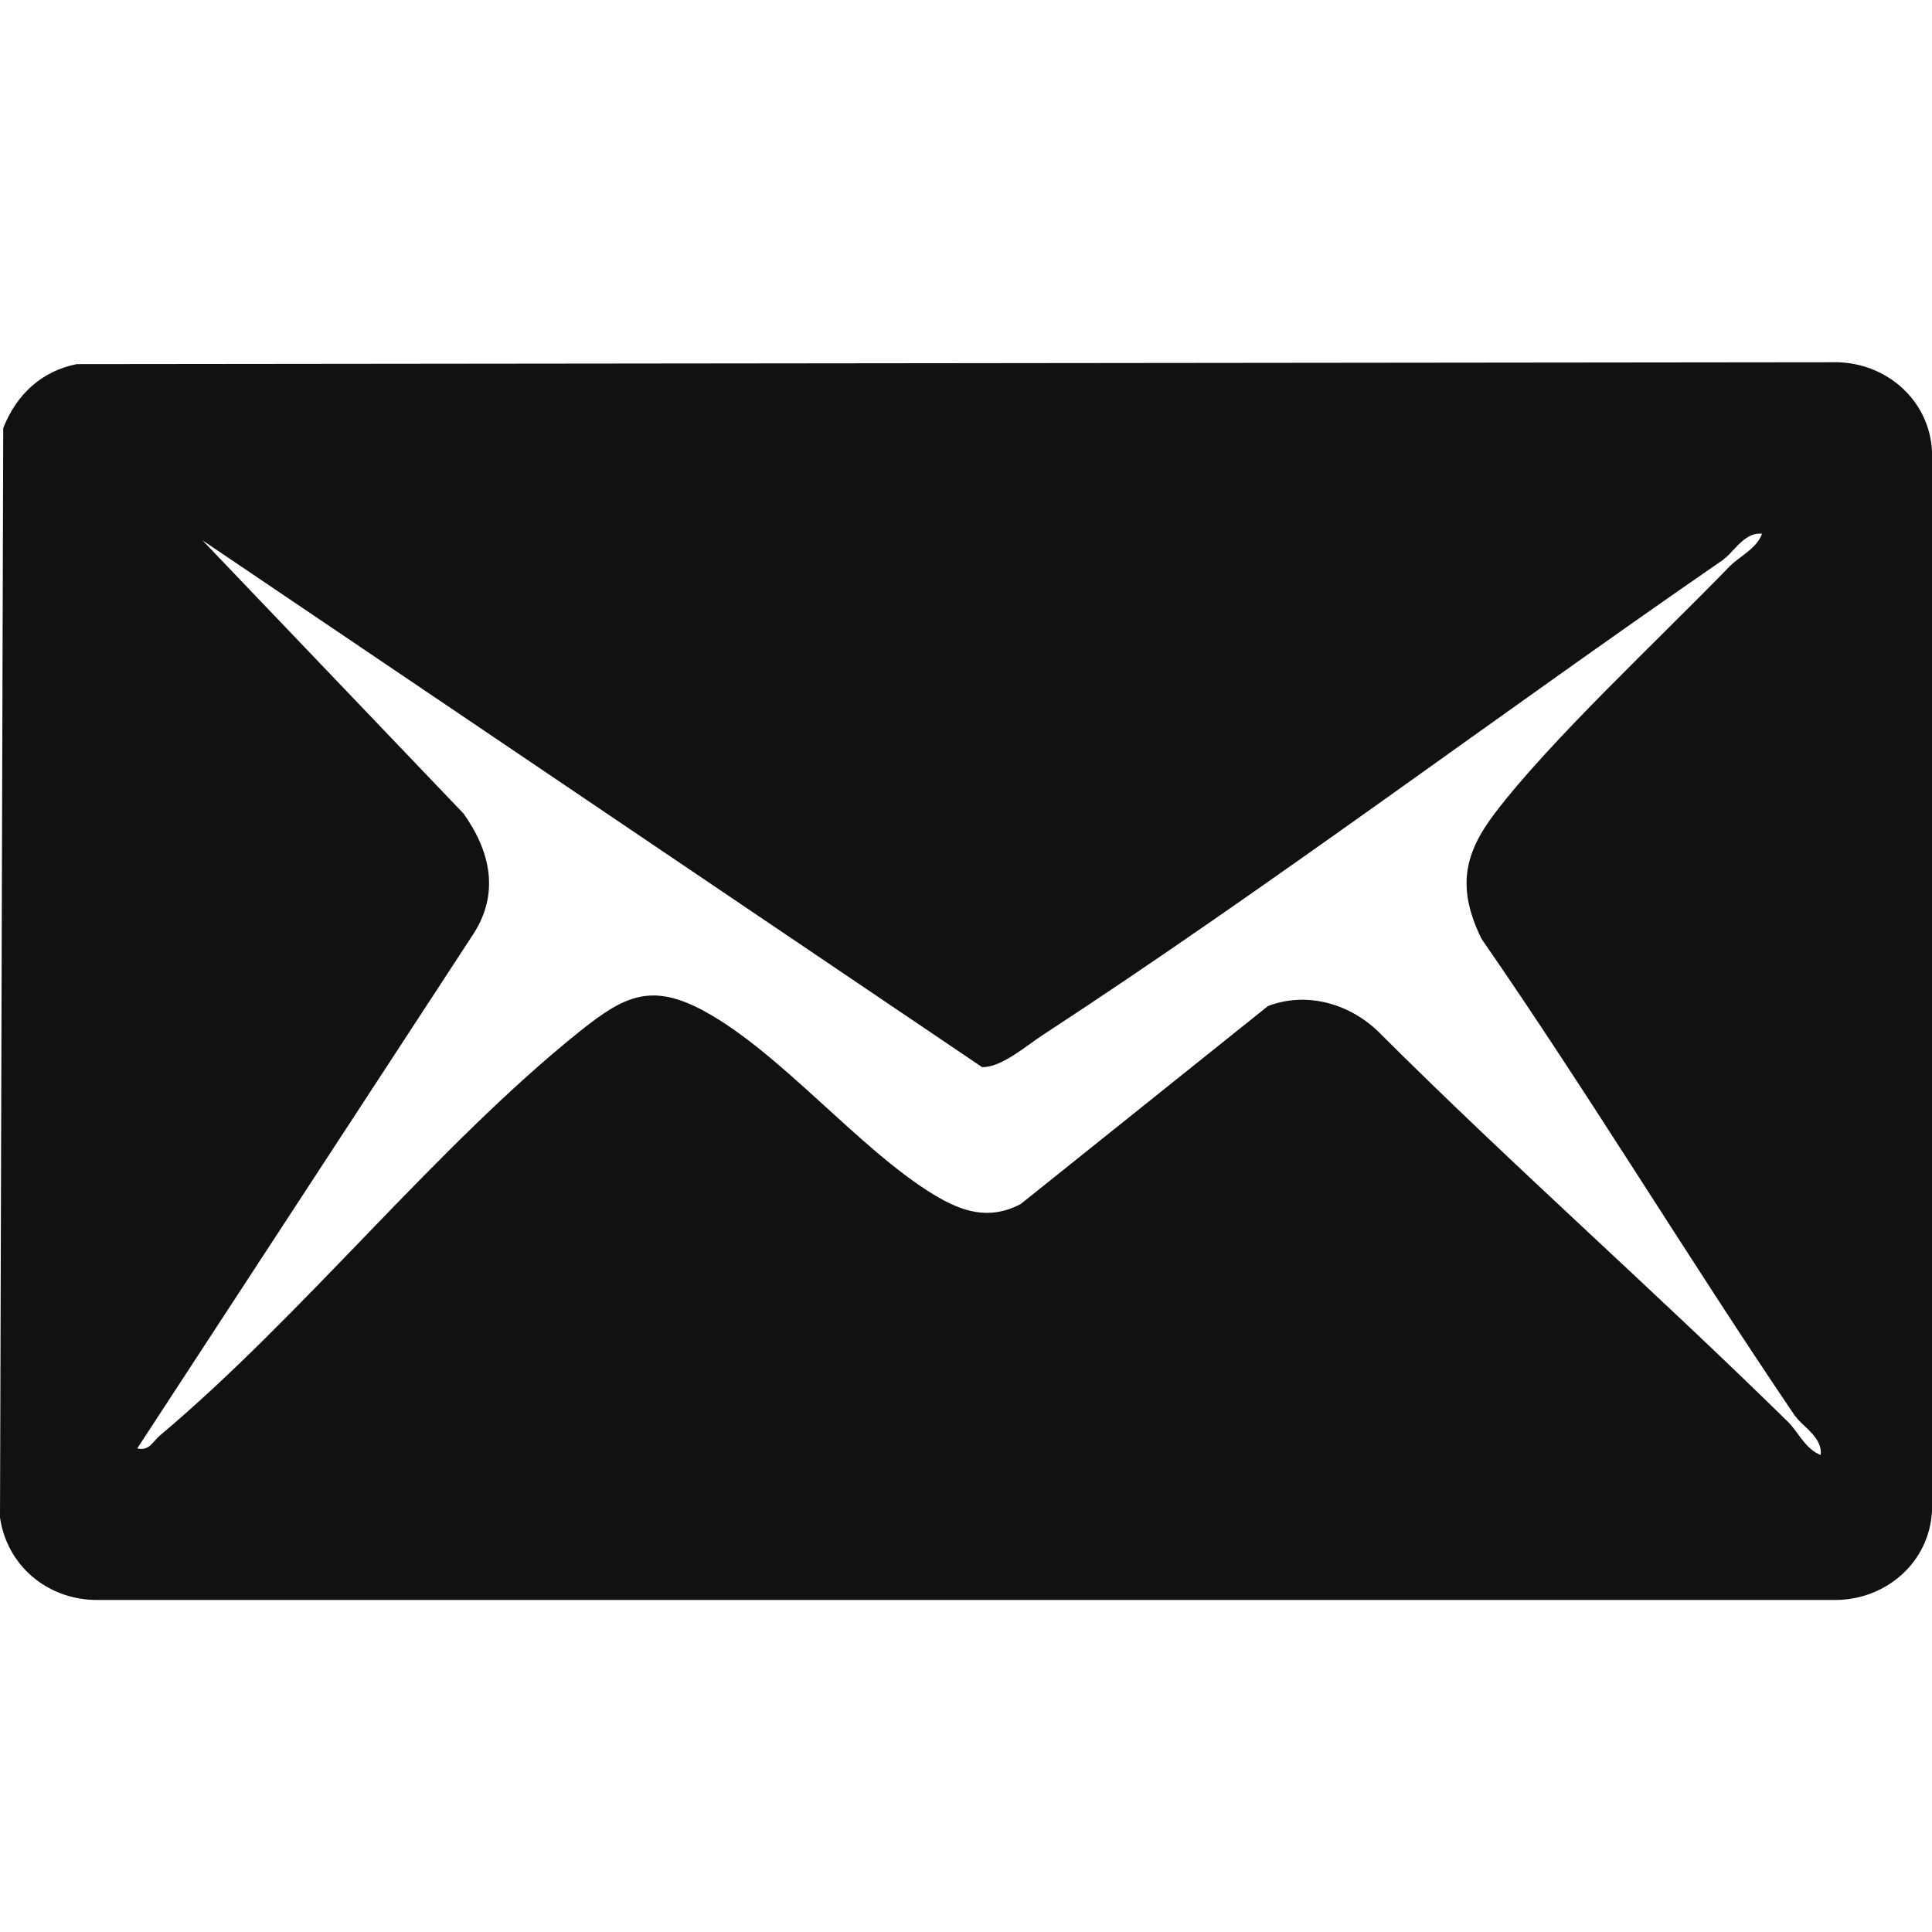 <svg xmlns="http://www.w3.org/2000/svg" fill="none" viewBox="0 0 64 64" height="64" width="64">
<g clip-path="url(#clip0_1399_3)">
<path fill="#111111" d="M60.864 12L2.542 12.062C1.372 12.294 0.539 13.076 0.107 14.182L0 50.272C0.232 51.857 1.547 52.963 3.131 53H60.864C62.503 52.966 63.911 51.745 64 50.058V14.942C63.913 13.26 62.503 12.034 60.864 12ZM60.314 48.197C59.818 48.018 59.558 47.424 59.235 47.107C54.766 42.715 50.054 38.566 45.619 34.135C44.652 33.231 43.266 32.845 42.003 33.327L33.809 39.888C32.755 40.436 31.861 40.136 30.933 39.574C28.471 38.082 25.872 34.881 23.337 33.499C21.596 32.549 20.698 32.974 19.241 34.137C14.467 37.953 10.039 43.571 5.302 47.548C5.058 47.752 4.951 48.075 4.546 47.981L15.664 30.966C16.561 29.605 16.249 28.203 15.353 26.948L6.706 17.898L32.535 35.351C33.179 35.36 33.977 34.656 34.533 34.293C42.105 29.346 49.587 23.71 57.074 18.549C57.119 18.506 57.158 18.476 57.194 18.451C57.506 18.161 57.852 17.622 58.37 17.68C58.193 18.18 57.604 18.441 57.29 18.767C55.044 21.092 51.355 24.518 49.512 26.948C48.459 28.336 48.283 29.458 49.071 31.09C52.654 36.269 55.92 41.68 59.451 46.889C59.495 46.935 59.524 46.974 59.549 47.011C59.836 47.325 60.371 47.674 60.314 48.197Z"></path>
</g>
<defs>
<clipPath id="clip0_1399_3">
<rect transform="translate(0 12)" fill="white" height="41" width="64"></rect>
</clipPath>
</defs>
</svg>
